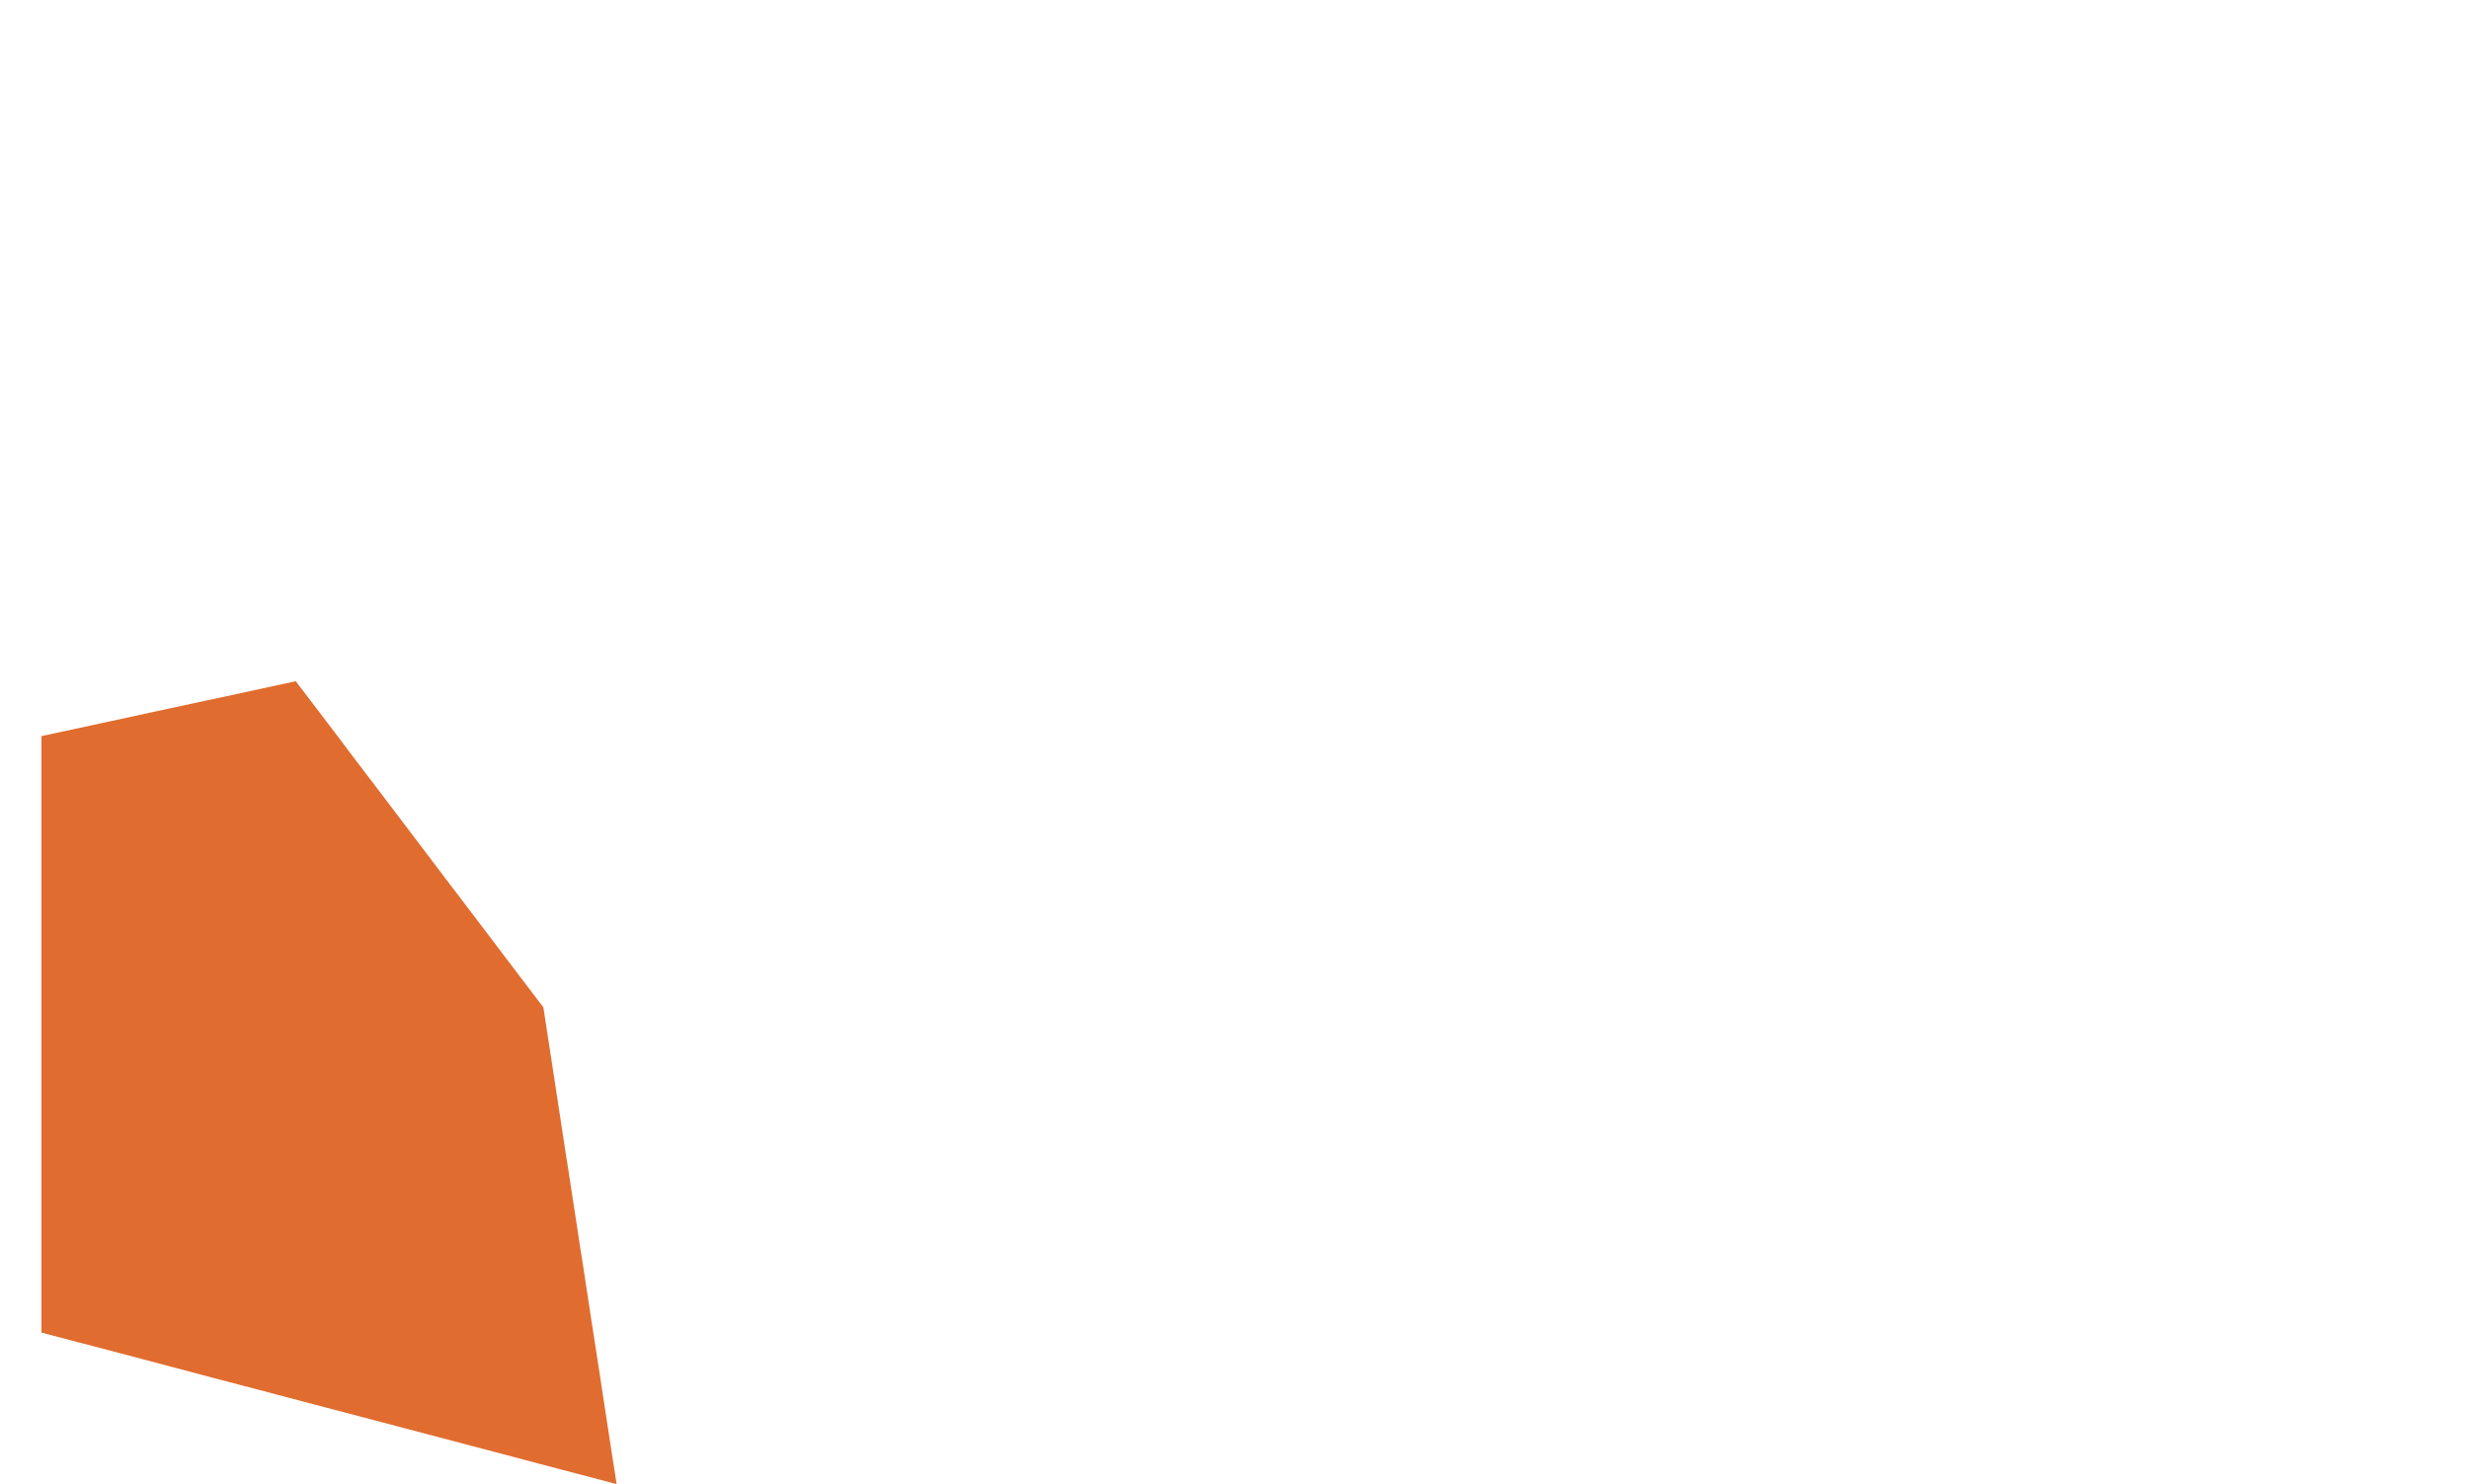 <svg width="953" height="573" viewBox="0 0 953 573" fill="none" xmlns="http://www.w3.org/2000/svg">
<path d="M237.17 567.57L236.6 563.98L236.08 560.61L235.55 557.15L233.94 546.68L231.4 529.95L230.44 523.78L228.82 513.31L224.76 486.73L223.89 481.26L222.09 469.39L221 462.34L219.65 453.45L218.25 444.56L213.7 414.74L209.73 388.9L200.94 377.34L178.44 347.69L176.99 345.77L175.33 343.62L148.02 307.58L137.75 294.09L136.92 293L130.02 283.84L120.79 271.71L114.33 263.22L114.2 263L86.05 269.09L79.06 270.58L58.52 275L52.14 276.4L16 284.2V287.48V303.77V340.42V347.47V353.17V356.49V371.65V395.64V416.62V444.65V455.73V473.68V514.49L31.16 518.48L31.38 518.52L41.74 521.24L59.66 525.97L83.78 532.36L106.02 538.19L107.25 538.54L145.05 548.48L162.62 553.12L175.33 556.45L179.09 557.45L181.23 558.02L181.93 558.2L198.71 562.62L207.63 564.99L231.75 571.34L237.91 572.96L238 573V572.96L237.17 567.57Z" fill="#E16C2F"/>
</svg>
